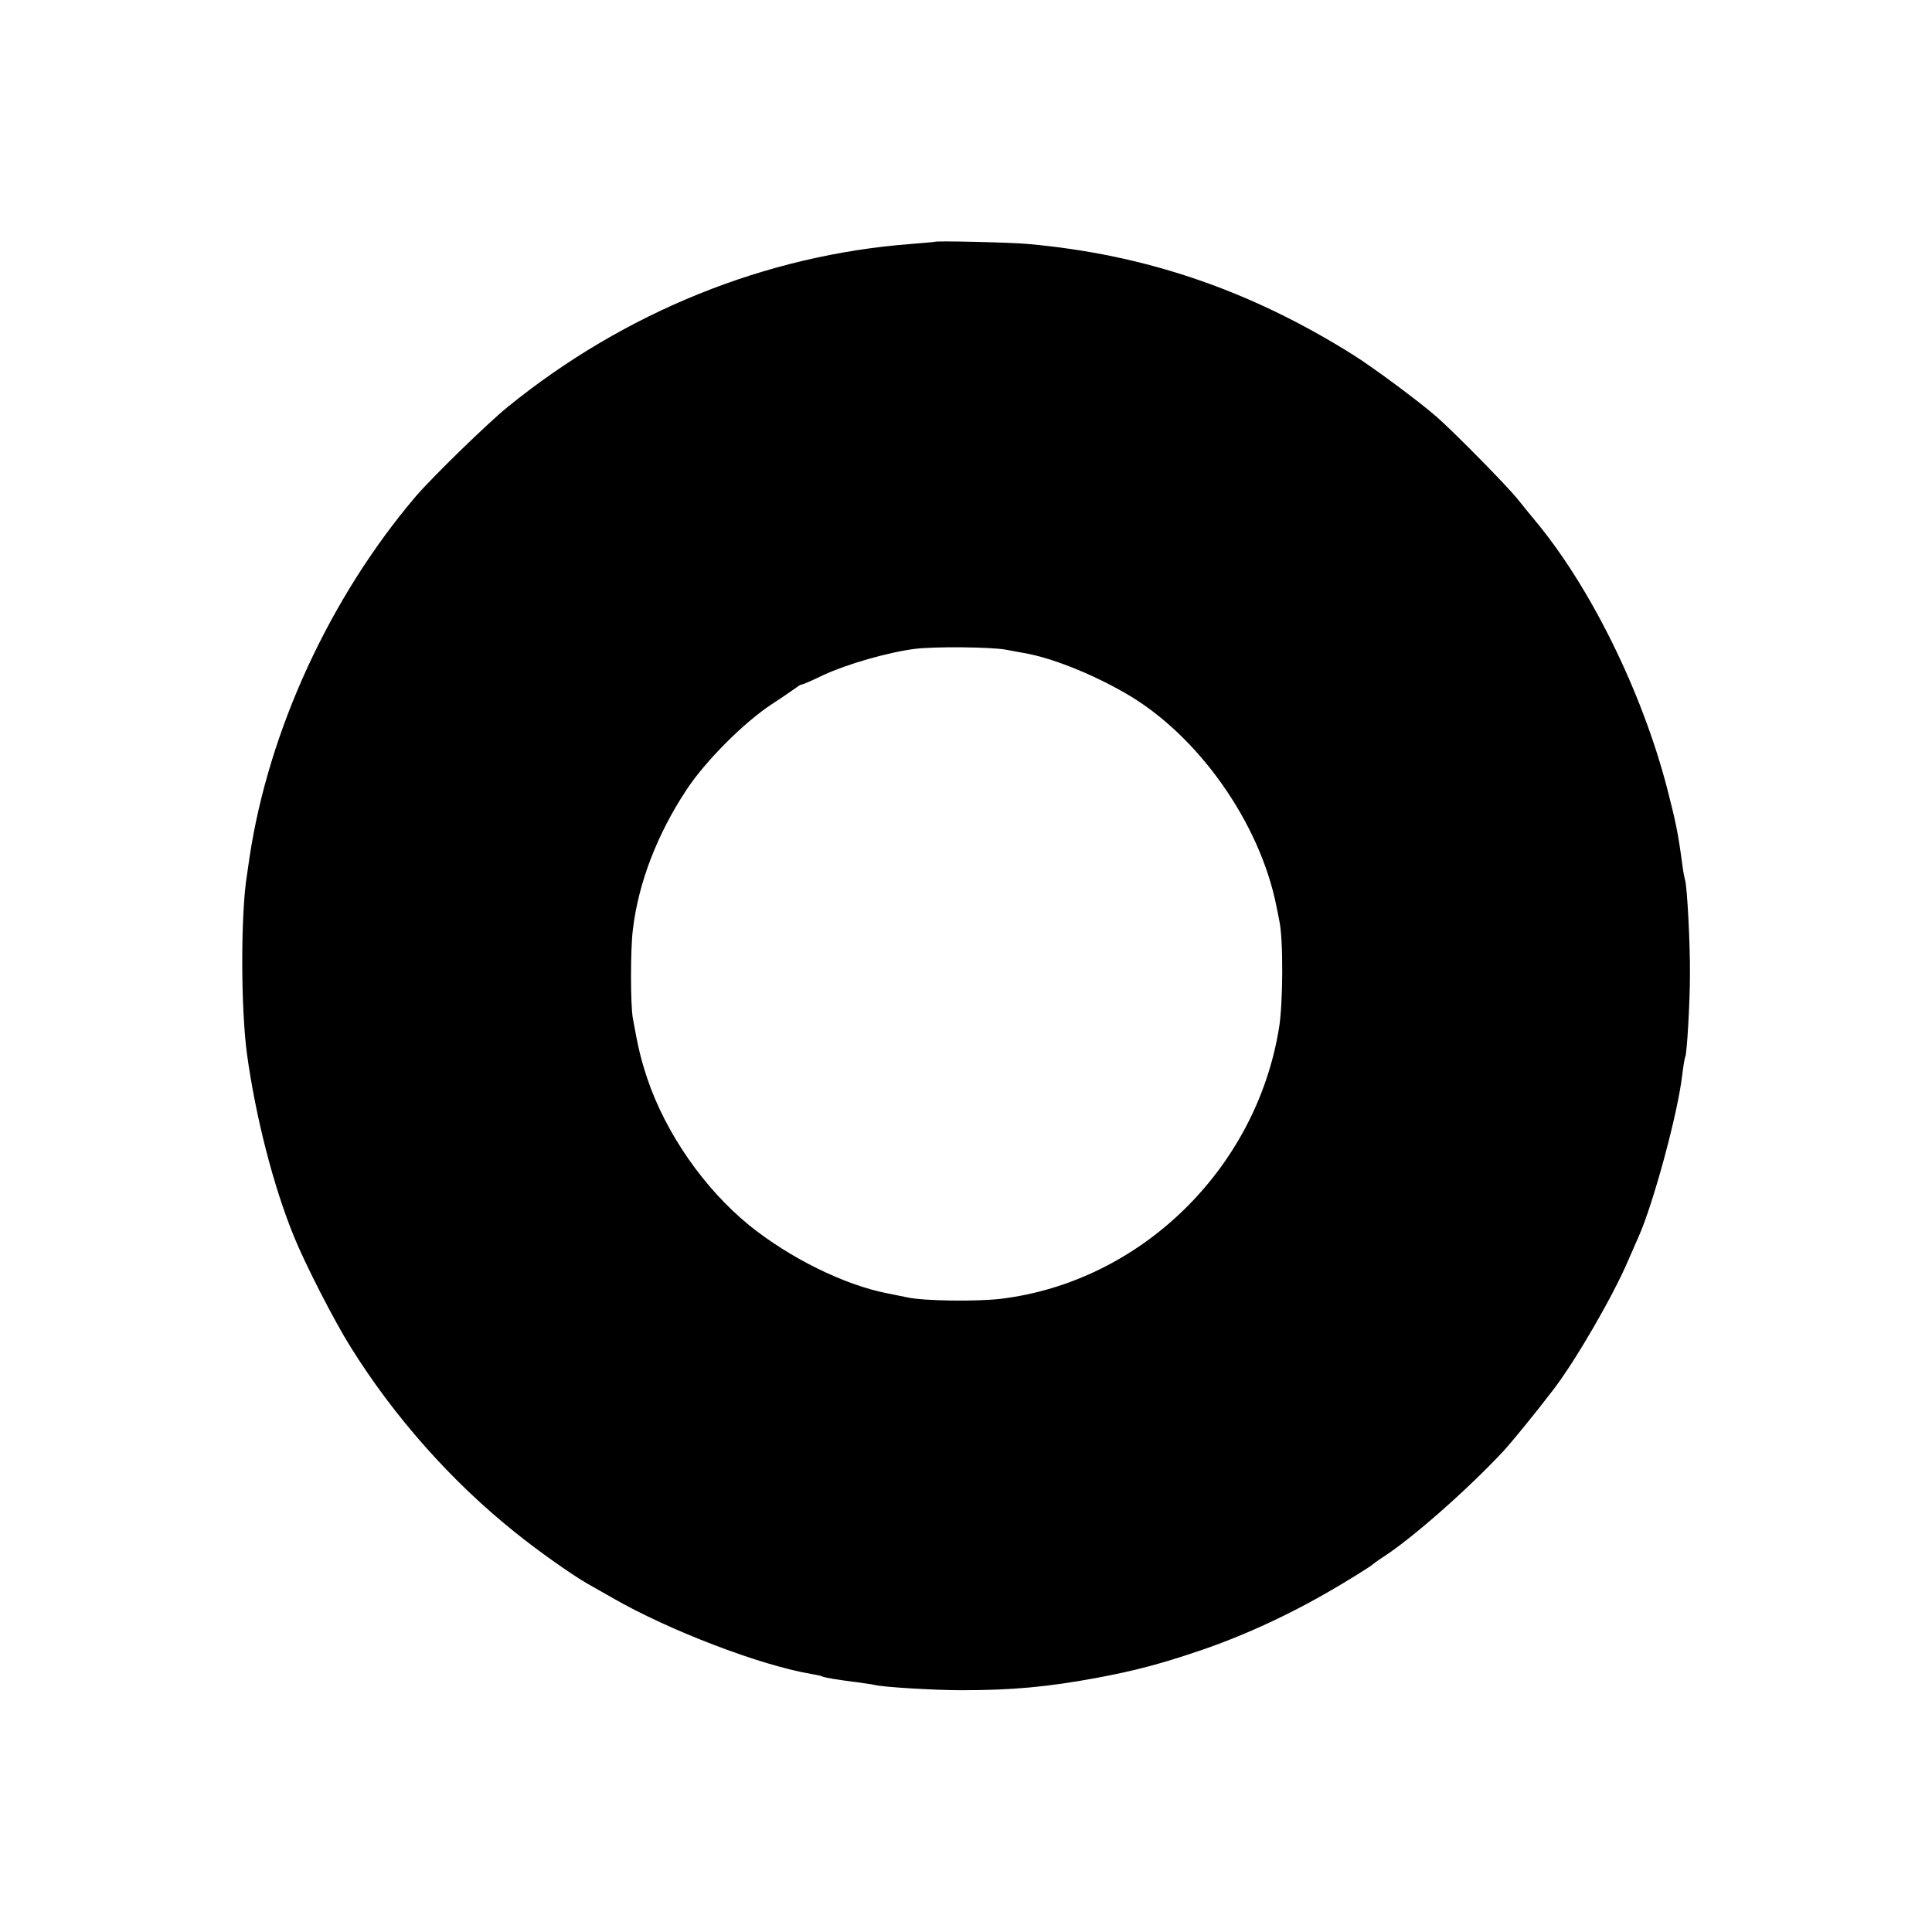 <?xml version="1.0" standalone="no"?>
<!DOCTYPE svg PUBLIC "-//W3C//DTD SVG 20010904//EN"
 "http://www.w3.org/TR/2001/REC-SVG-20010904/DTD/svg10.dtd">
<svg version="1.0" xmlns="http://www.w3.org/2000/svg"
 width="700pt" height="700pt" viewBox="0 0 700 700"
 preserveAspectRatio="xMidYMid meet">
<g transform="translate(0,700) scale(0.1,-0.1)"
fill="#000000" stroke="none">
<path d="M3387 6124 c-1 -1 -40 -4 -87 -8 -525 -40 -1036 -246 -1460 -590 -73
-59 -275 -256 -334 -325 -311 -366 -533 -848 -602 -1308 -3 -21 -7 -49 -9 -62
-23 -138 -23 -482 0 -651 31 -225 95 -477 170 -660 41 -101 146 -306 205 -400
157 -252 364 -486 595 -671 84 -68 205 -153 260 -185 11 -6 54 -31 95 -54 203
-117 535 -244 719 -275 19 -3 37 -7 40 -9 7 -4 53 -12 126 -21 28 -4 57 -8 65
-10 30 -8 218 -19 315 -19 183 0 312 12 490 45 134 25 229 50 365 96 173 58
353 142 525 246 55 33 102 63 105 66 3 3 23 18 45 32 103 67 300 240 431 380
32 35 115 136 182 224 80 104 217 340 272 470 12 28 28 64 36 82 54 120 143
449 159 588 4 33 9 63 11 66 6 10 17 195 17 299 1 107 -10 320 -18 343 -2 6
-7 32 -10 57 -15 112 -23 151 -55 275 -91 350 -279 731 -479 970 -14 17 -42
51 -61 75 -38 48 -230 243 -295 300 -64 56 -234 182 -305 226 -372 233 -750
362 -1175 400 -63 6 -333 12 -338 8z m258 -1478 c17 -3 46 -9 65 -12 95 -16
239 -72 363 -143 264 -149 492 -470 552 -776 2 -11 7 -33 10 -50 15 -66 14
-301 -1 -390 -83 -512 -503 -920 -1009 -981 -88 -10 -274 -8 -336 5 -30 6 -63
13 -74 15 -155 30 -354 128 -501 247 -163 133 -302 333 -369 532 -23 70 -32
106 -52 217 -9 48 -9 252 0 322 20 170 89 347 194 506 69 105 209 245 310 311
43 28 83 56 90 61 7 6 15 10 19 10 3 0 38 15 77 34 86 40 236 83 332 95 71 9
276 7 330 -3z"/>
</g>
</svg>
